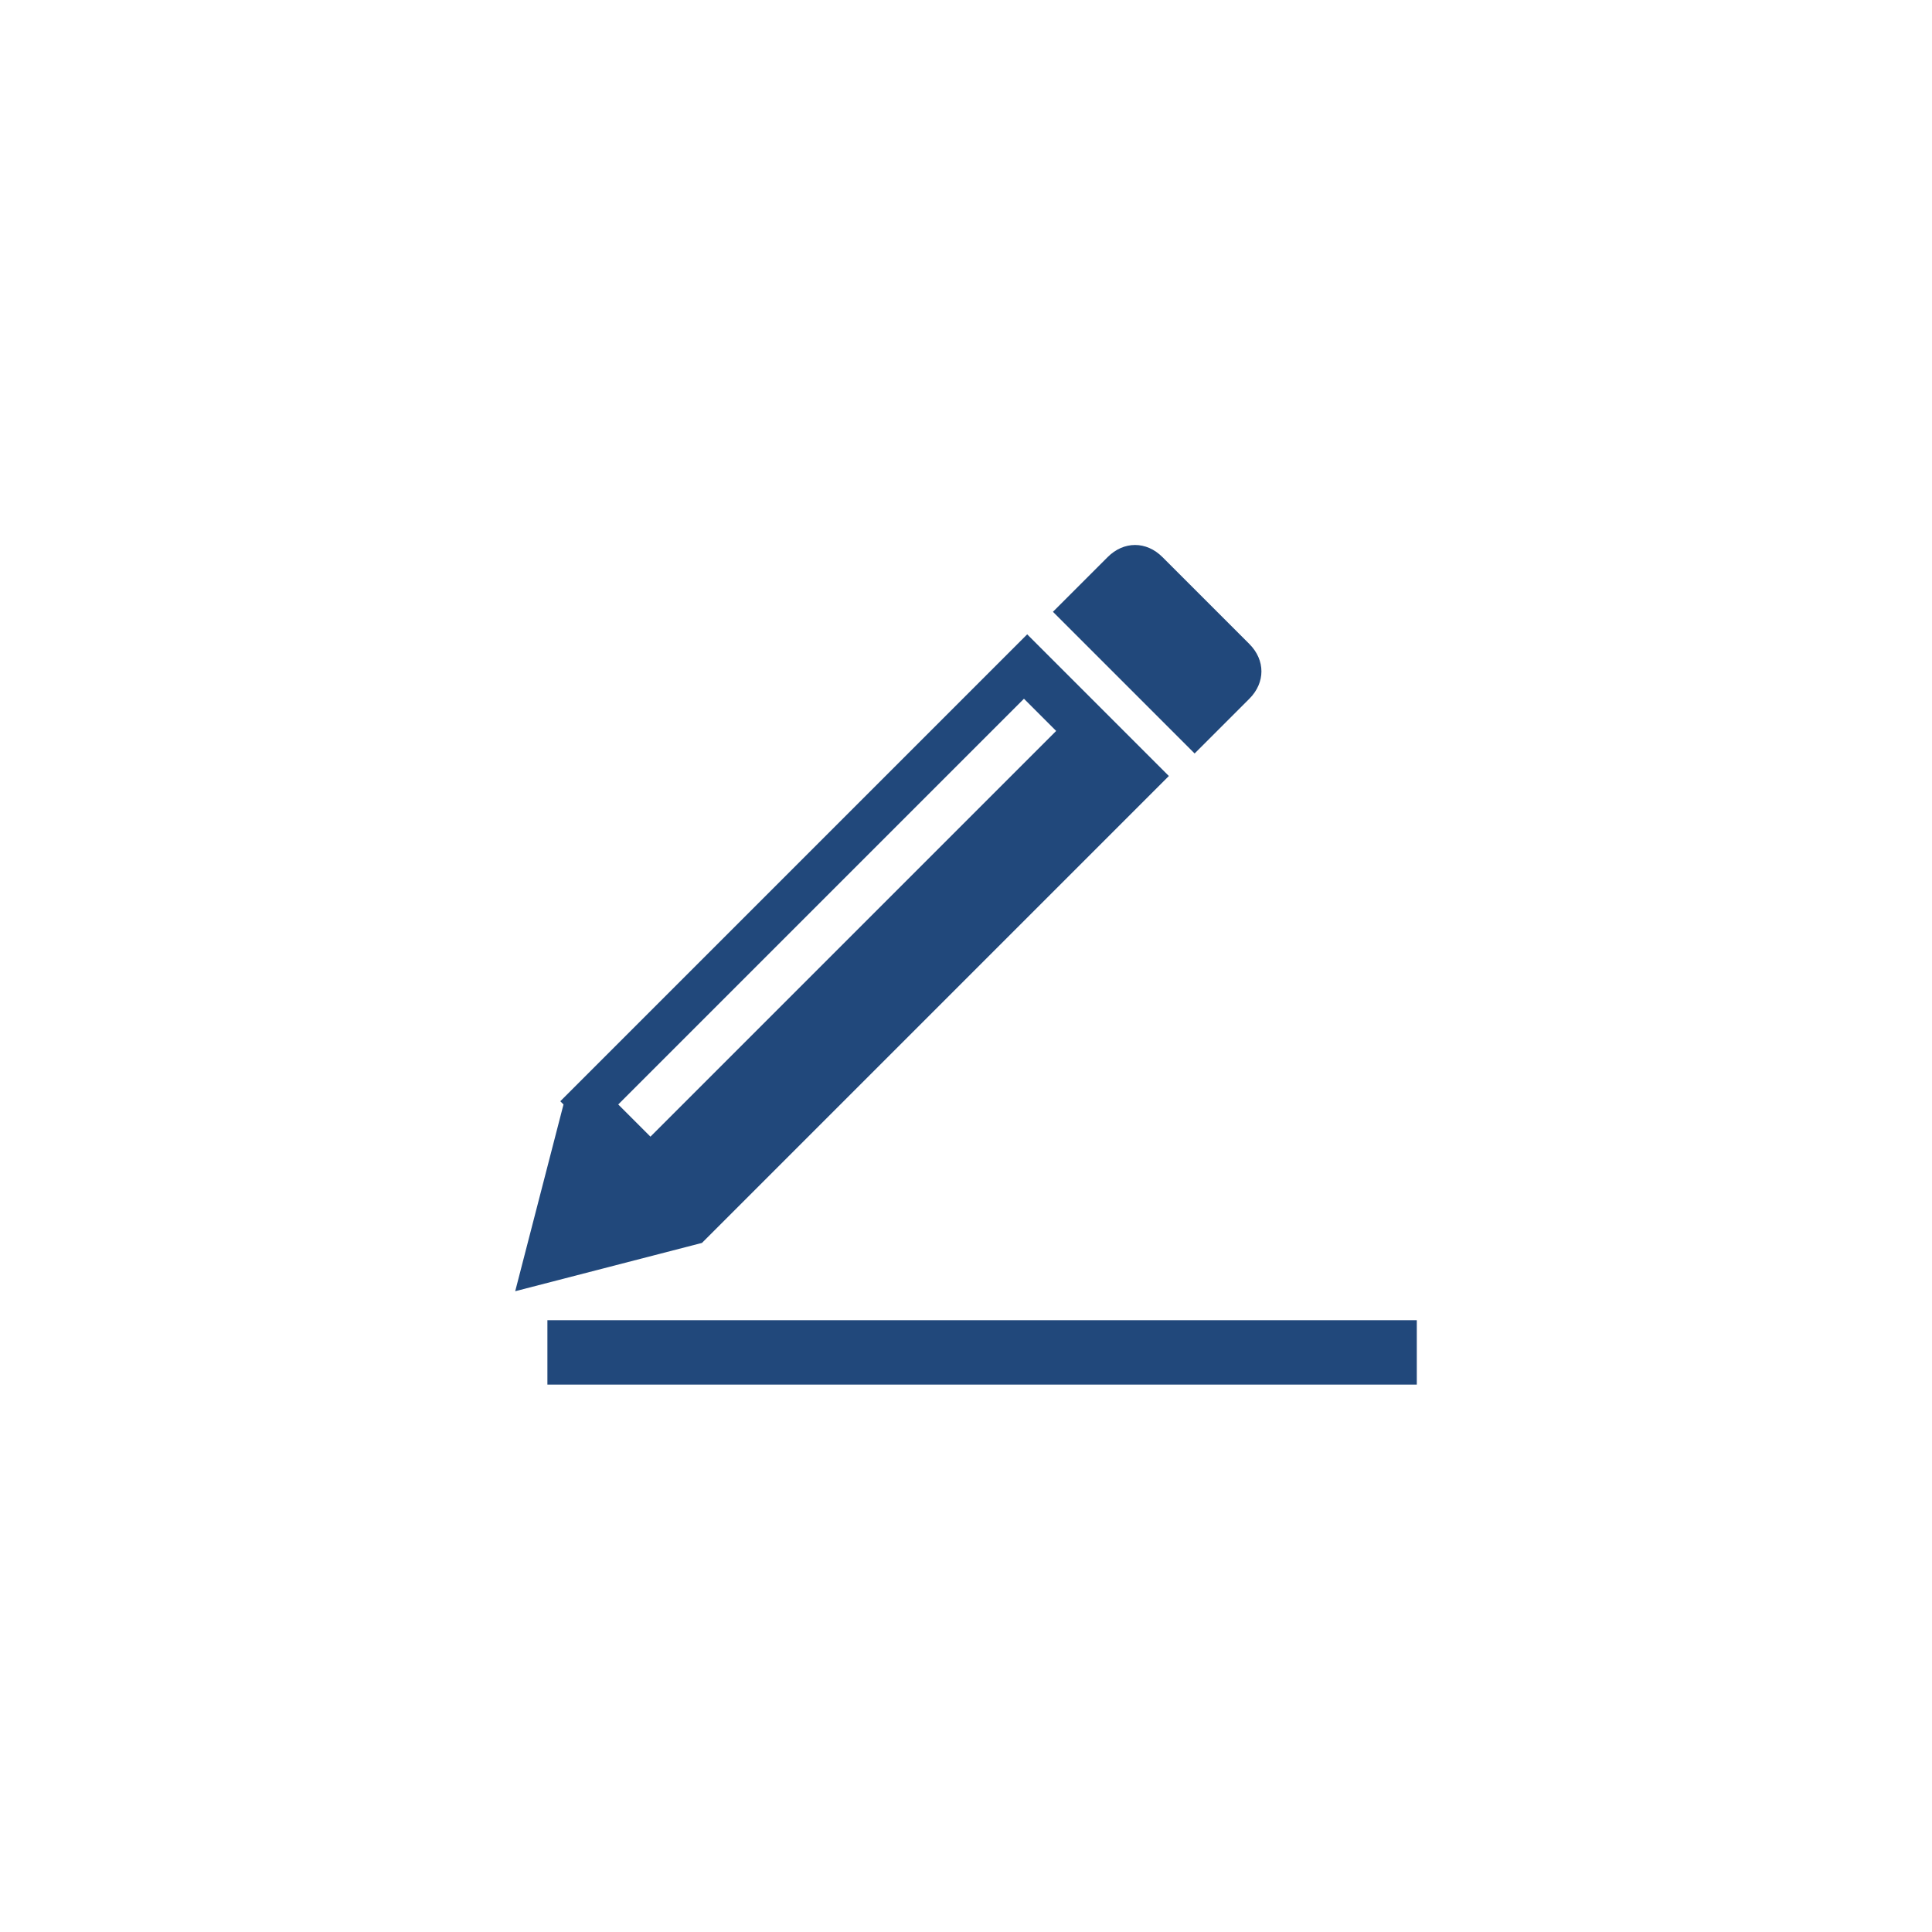 <svg data-name="レイヤー_1" xmlns="http://www.w3.org/2000/svg" viewBox="0 0 60 60"><path d="M38.8 20l-2.7-2.7c-.5-.5-1.2-.5-1.7 0L32.7 19l4.4 4.4 1.7-1.7c.5-.5.5-1.2 0-1.7zM17.5 34.3L16 40.1l5.8-1.5 14.5-14.5-4.4-4.4-14.5 14.5zm2.7 1l-1-1 12.6-12.6 1 1-12.6 12.6zM17 41h27v2H17z" fill="#21487b"/></svg>